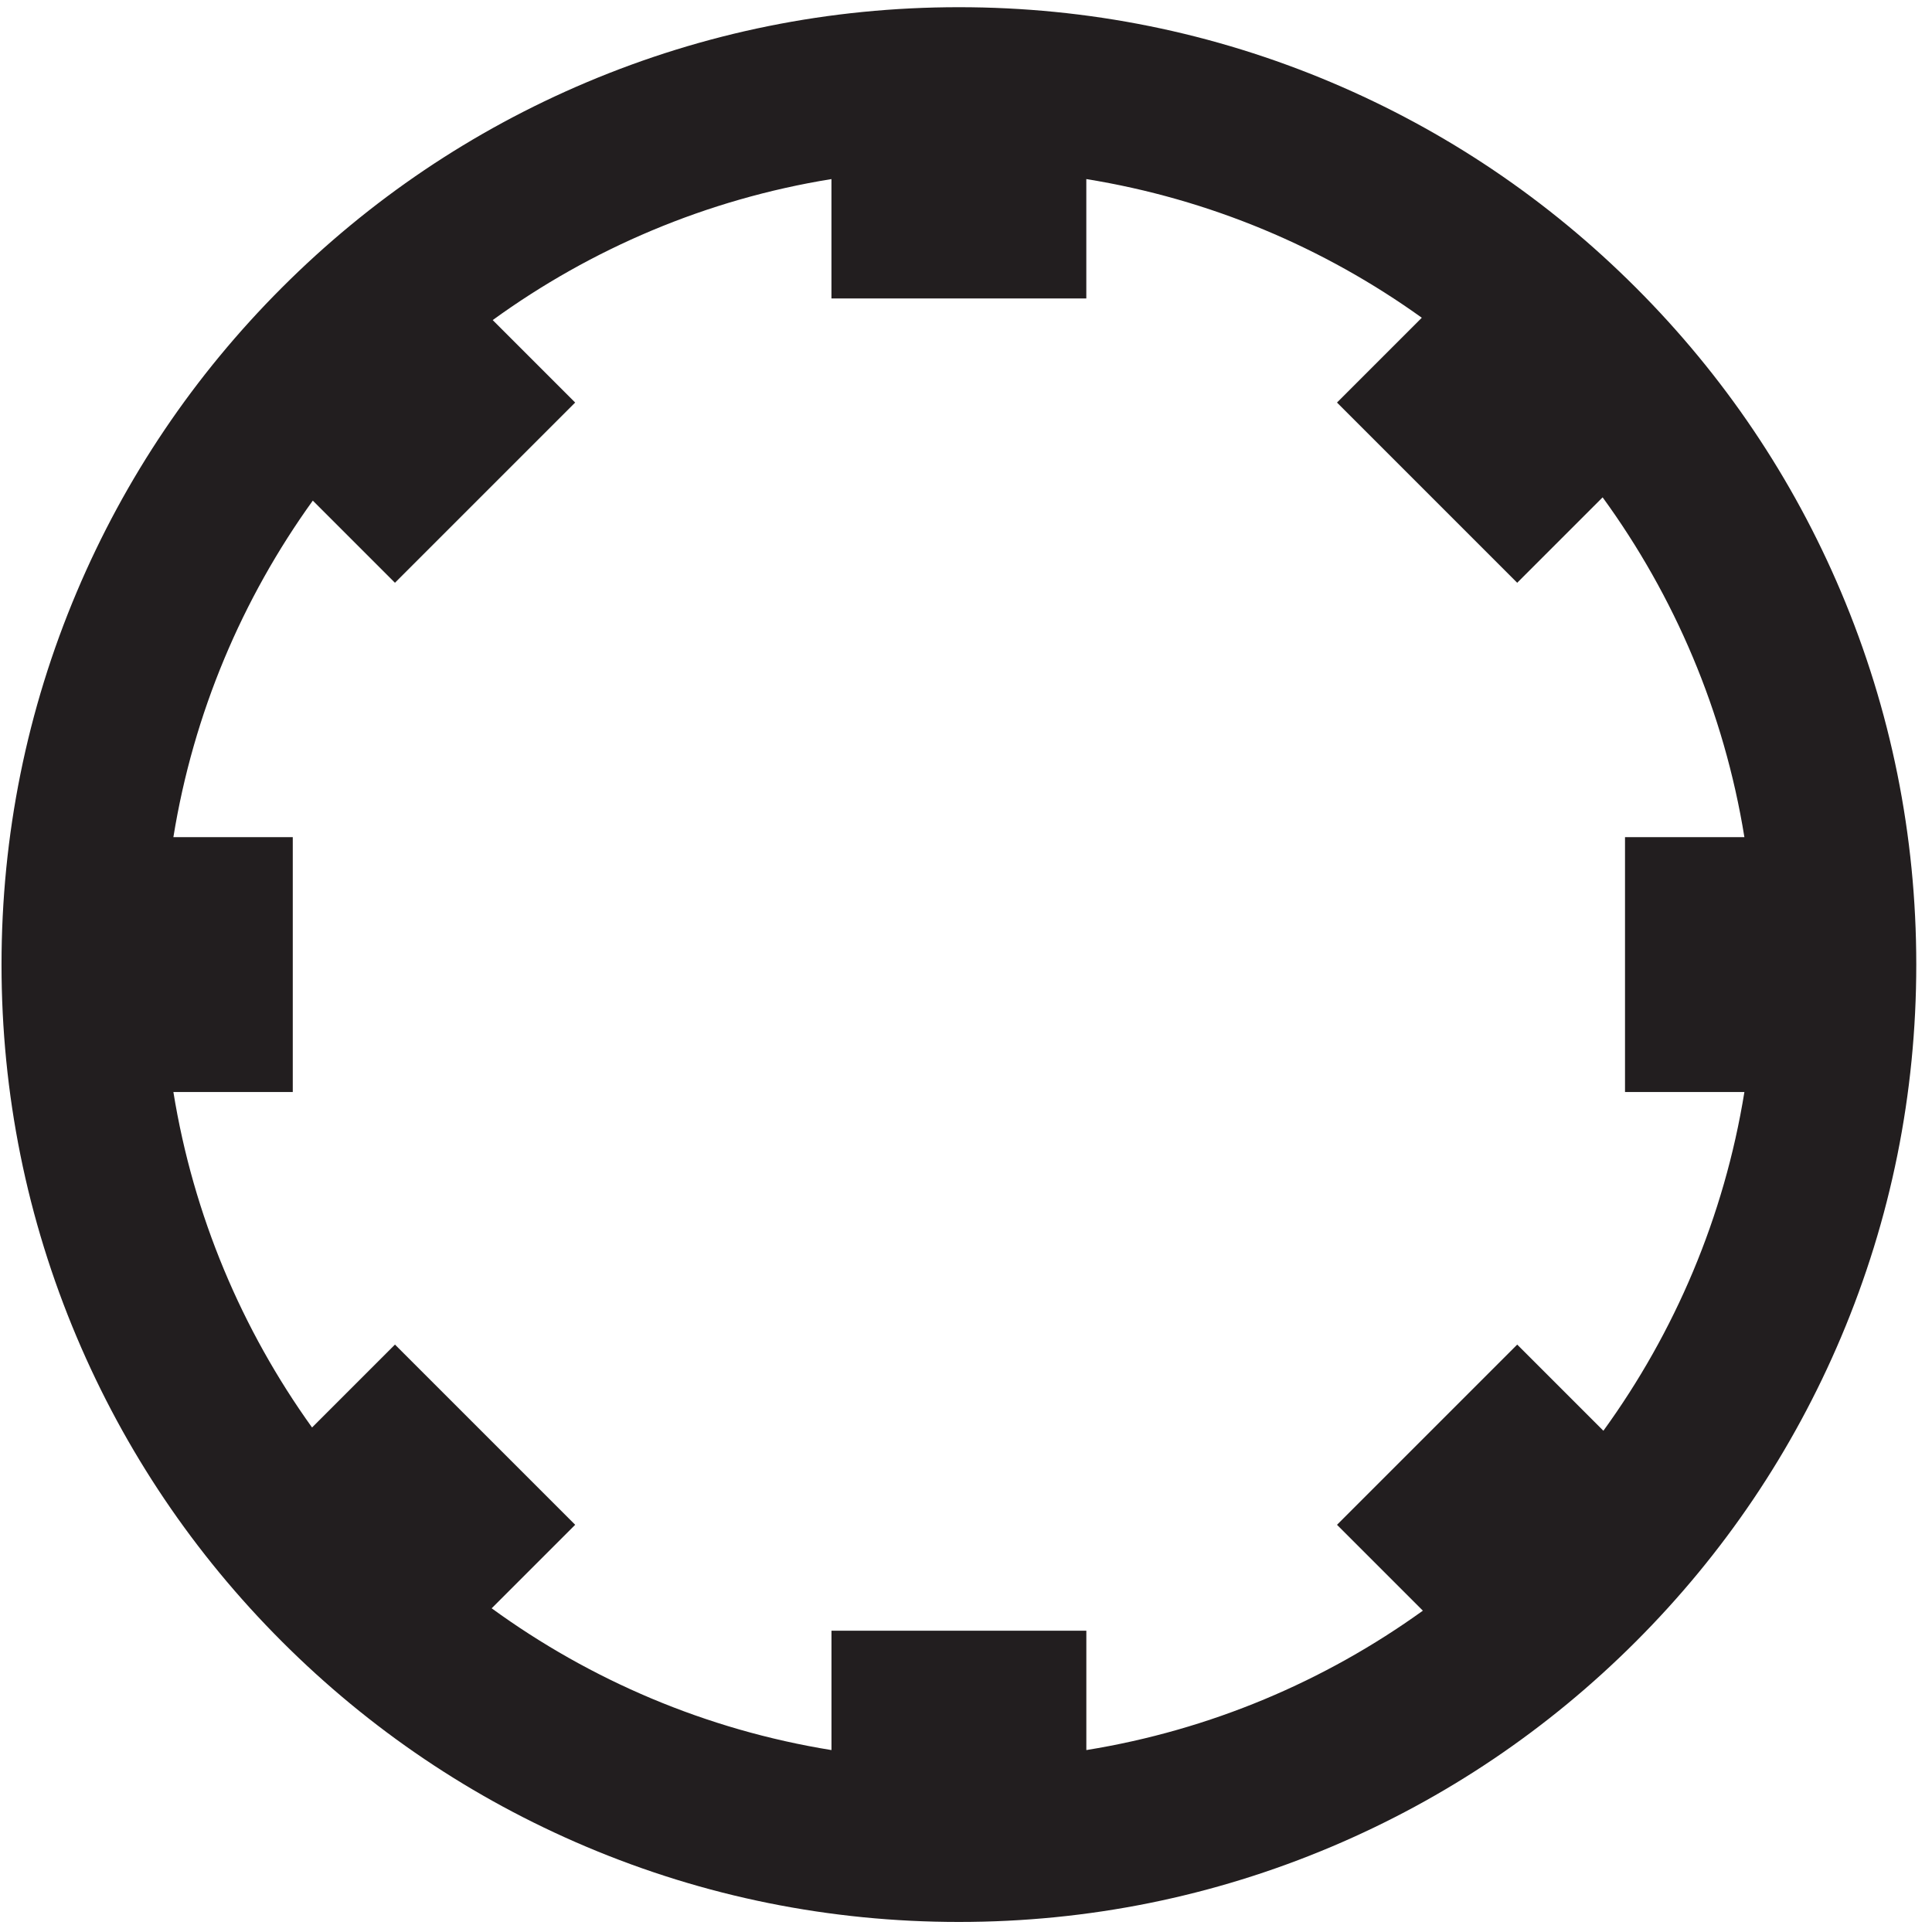<?xml version="1.0" encoding="utf-8"?>
<!-- Generator: Adobe Illustrator 23.0.3, SVG Export Plug-In . SVG Version: 6.00 Build 0)  -->
<svg version="1.1" xmlns="http://www.w3.org/2000/svg" xmlns:xlink="http://www.w3.org/1999/xlink" x="0px" y="0px" viewBox="0 0 1360 1360" style="enable-background:new 0 0 1360 1360;" xml:space="preserve">
 <style type="text/css">.st0{fill:#221E1F;margin-top: -0.125rem} </style>

 <g>
  <title>background</title>
  <rect fill="none" id="canvas_background" height="1360" width="1360" y="-1" x="-1"/>
 </g>
 <g>
  <title>Layer 1</title>
  <g id="svg_1"/>
  <path id="svg_2" d="m1295.95,416.66c-33.95,-80.26 -82.53,-152.33 -144.41,-214.2c-61.87,-61.87 -133.94,-110.46 -214.2,-144.41c-83.12,-35.16 -171.39,-52.98 -262.34,-52.98c-90.95,0 -179.22,17.83 -262.34,52.98c-80.26,33.95 -152.33,82.53 -214.2,144.41c-61.87,61.87 -110.46,133.94 -144.41,214.2c-35.16,83.12 -52.98,171.39 -52.98,262.34c0,90.96 17.83,179.22 52.98,262.34c33.95,80.26 82.53,152.33 144.41,214.2c61.87,61.87 133.94,110.46 214.2,144.41c83.12,35.16 171.39,52.98 262.34,52.98c90.96,0 179.22,-17.83 262.34,-52.98c80.26,-33.95 152.33,-82.53 214.2,-144.41c61.88,-61.88 110.46,-133.94 144.41,-214.2c35.16,-83.12 52.98,-171.39 52.98,-262.34c0,-90.96 -17.82,-179.22 -52.98,-262.34zm-531.24,815.28l0,-84.04l-179.41,0l0,84.04c-88.3,-14.27 -169.76,-49.26 -239.2,-99.8l58.79,-58.79l-126.86,-126.86l-58.37,58.37c-49.36,-68.78 -83.54,-149.14 -97.61,-236.16l84.04,0l0,-179.4l-84.04,0c14.12,-87.33 48.49,-167.96 98.14,-236.9l57.83,57.83l126.86,-126.86l-58.05,-58.05c69.28,-50.25 150.47,-85.04 238.45,-99.26l0,84.04l179.41,0l0,-84.04c87.02,14.07 167.38,48.25 236.16,97.61l-59.7,59.7l126.86,126.86l60.13,-60.13c50.54,69.44 85.53,150.9 99.8,239.2l-84.04,0l0,179.41l84.04,0c-14.22,87.99 -49.01,169.17 -99.26,238.45l-60.66,-60.66l-126.86,126.86l60.45,60.45c-68.94,49.64 -149.57,84.01 -236.9,98.13z" class="st0"/>
 </g>
</svg>